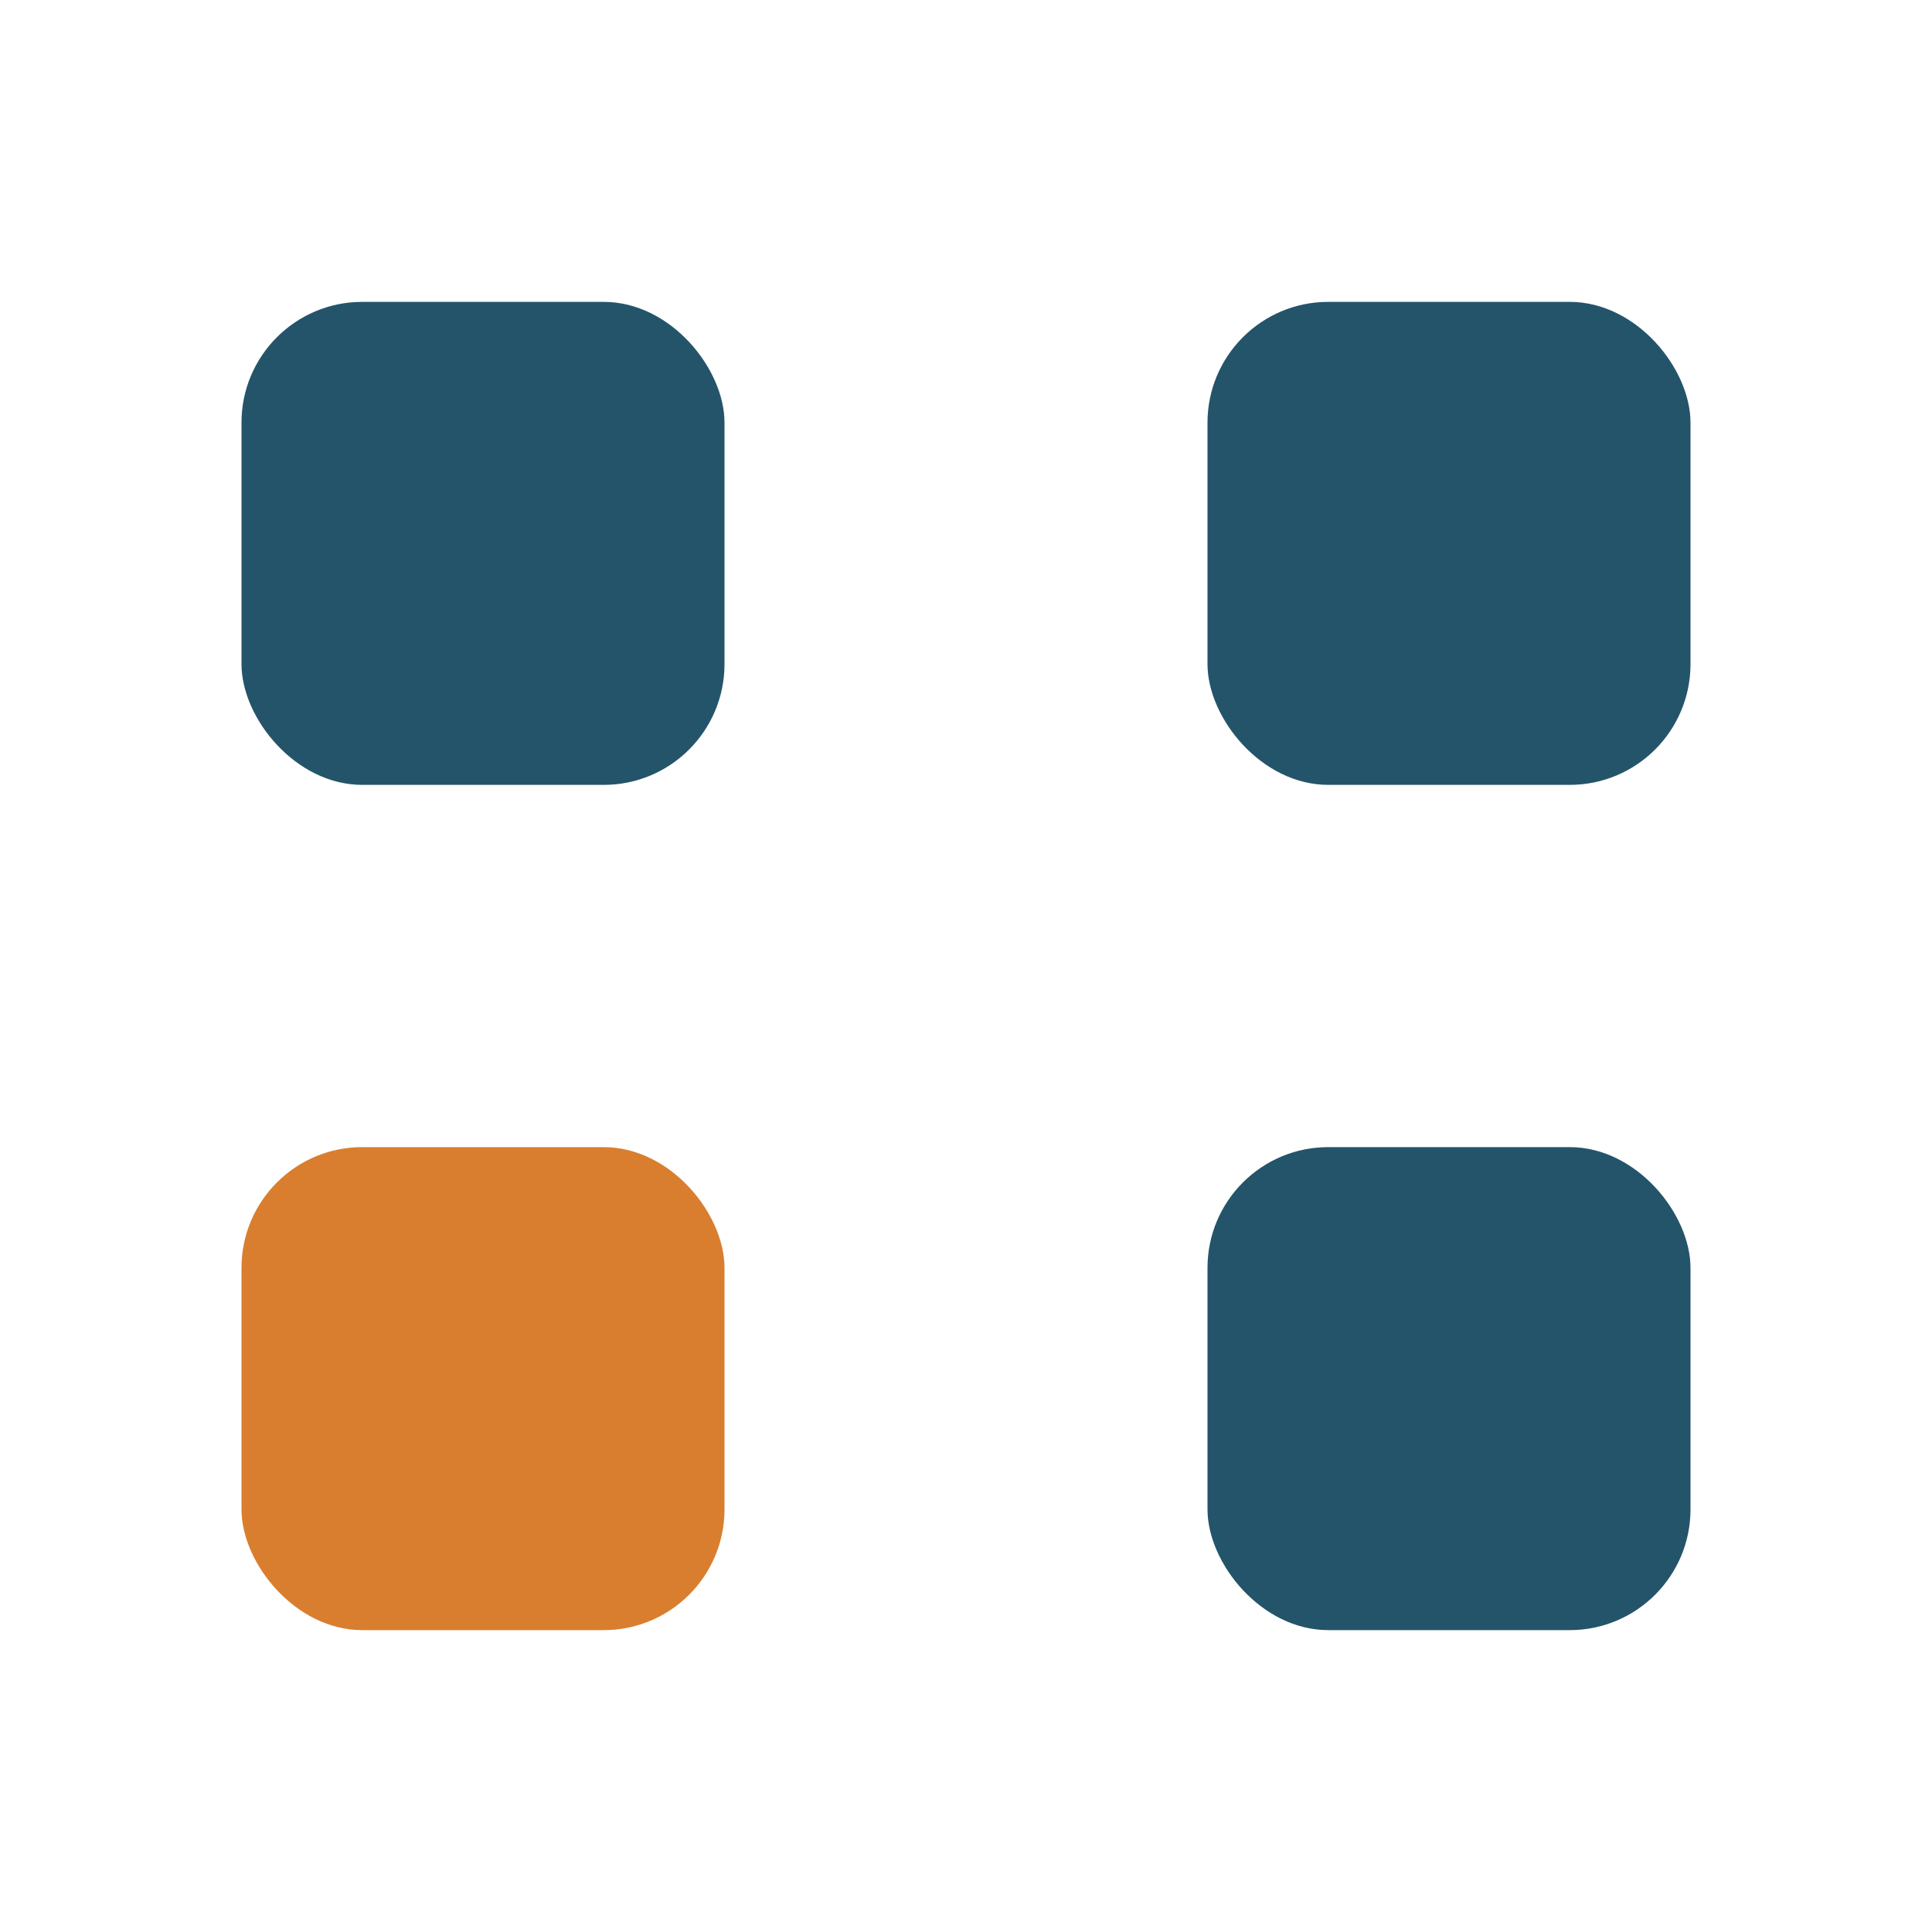 <?xml version="1.0" encoding="UTF-8"?>
<svg xmlns="http://www.w3.org/2000/svg" width="32" height="32" viewBox="0 0 32 32"><rect x="4" y="5" width="8" height="8" rx="2" fill="#24546A"/><rect x="4" y="19" width="8" height="8" rx="2" fill="#D97E2F"/><rect x="20" y="5" width="8" height="8" rx="2" fill="#24546A"/><rect x="20" y="19" width="8" height="8" rx="2" fill="#24546A"/></svg>